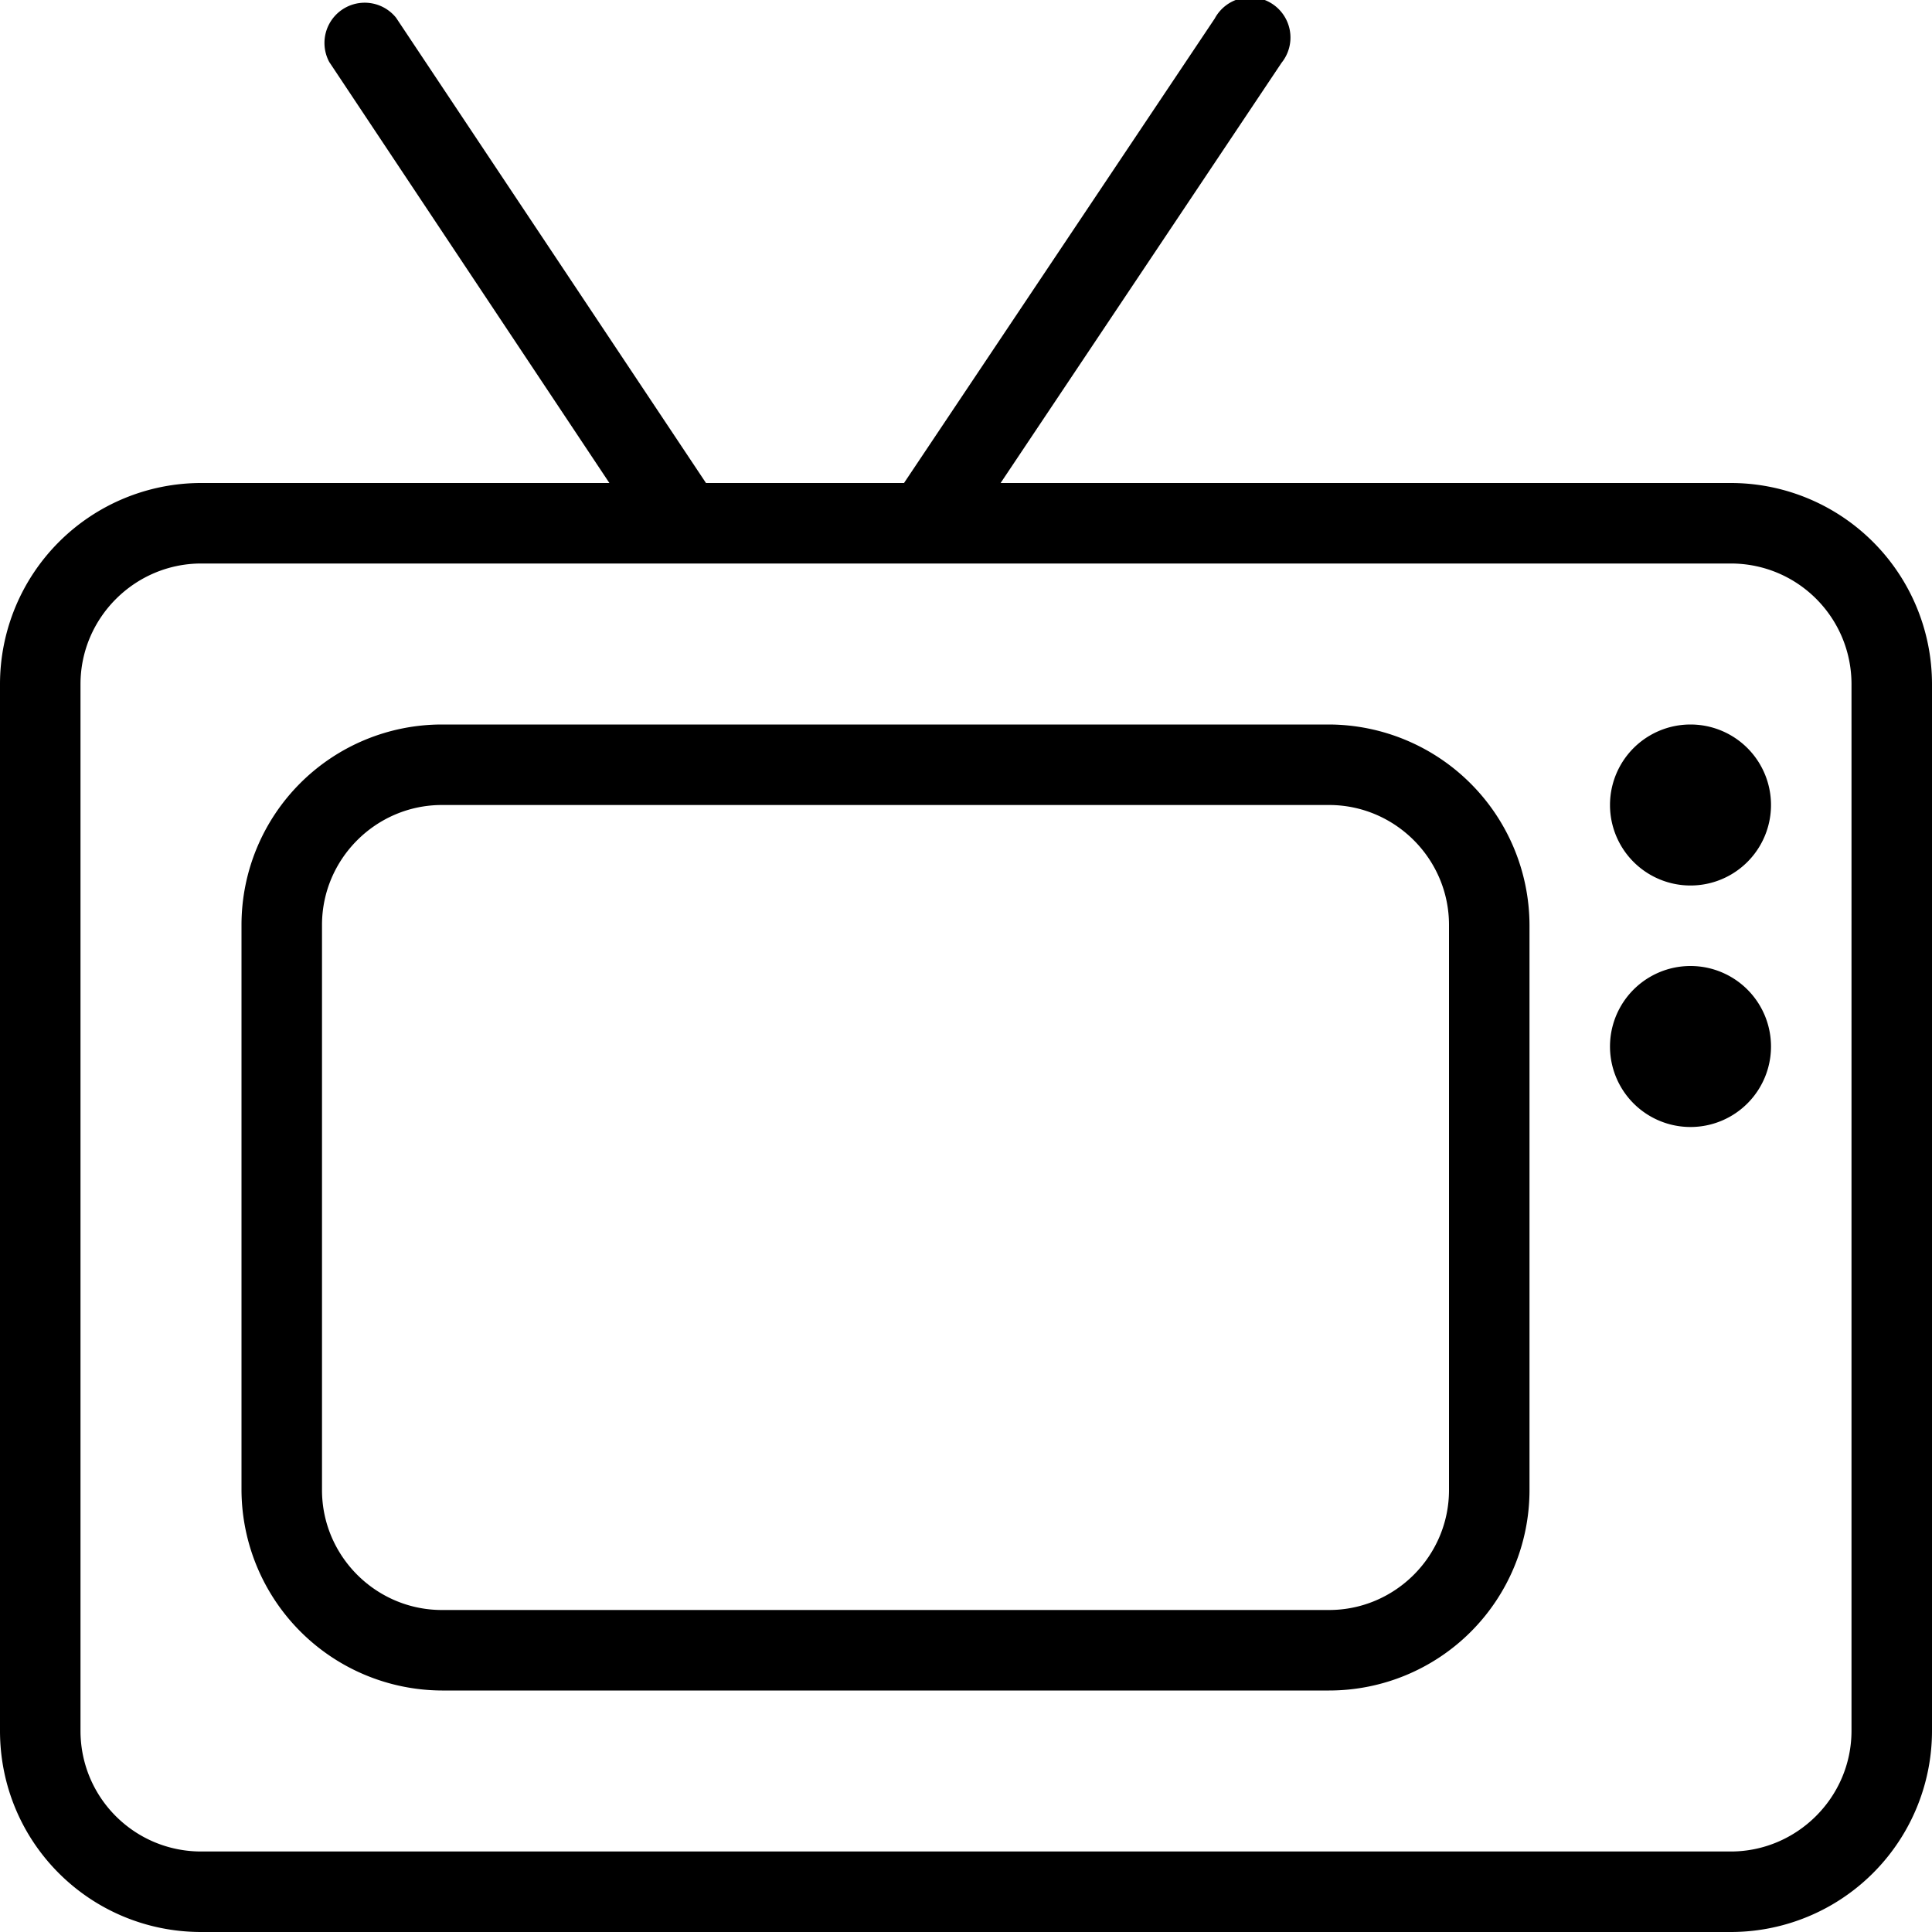 <svg xmlns="http://www.w3.org/2000/svg" fill="currentcolor" aria-hidden="true" viewBox="0 0 24 24" style="height:19px;width:19px"><path fill-rule="evenodd" d="M21.5 6h-9.07L15.92.78a.5.5 0 1 0-.83-.55L11.23 6H8.77L4.92.22a.5.5 0 0 0-.83.55L7.57 6H2.5A2.5 2.5 0 0 0 0 8.5v13C0 22.89 1.12 24 2.5 24h19a2.5 2.5 0 0 0 2.5-2.5v-13A2.5 2.5 0 0 0 21.5 6zM23 21.5c0 .83-.68 1.5-1.5 1.5h-19c-.83 0-1.5-.67-1.5-1.5v-13C1 7.67 1.68 7 2.5 7h19c.83 0 1.5.67 1.5 1.5zM16.51 9H5.49A2.49 2.49 0 0 0 3 11.49v7.02A2.5 2.5 0 0 0 5.49 21h11.02A2.49 2.49 0 0 0 19 18.51v-7.02A2.5 2.5 0 0 0 16.51 9zM18 18.51c0 .82-.67 1.49-1.49 1.49H5.49C4.67 20 4 19.33 4 18.51v-7.02c0-.82.67-1.49 1.49-1.49h11.02c.82 0 1.49.67 1.49 1.49zM22 10a1 1 0 1 1-2 0 1 1 0 0 1 2 0zm0 3a1 1 0 1 1-2 0 1 1 0 0 1 2 0z"/></svg>